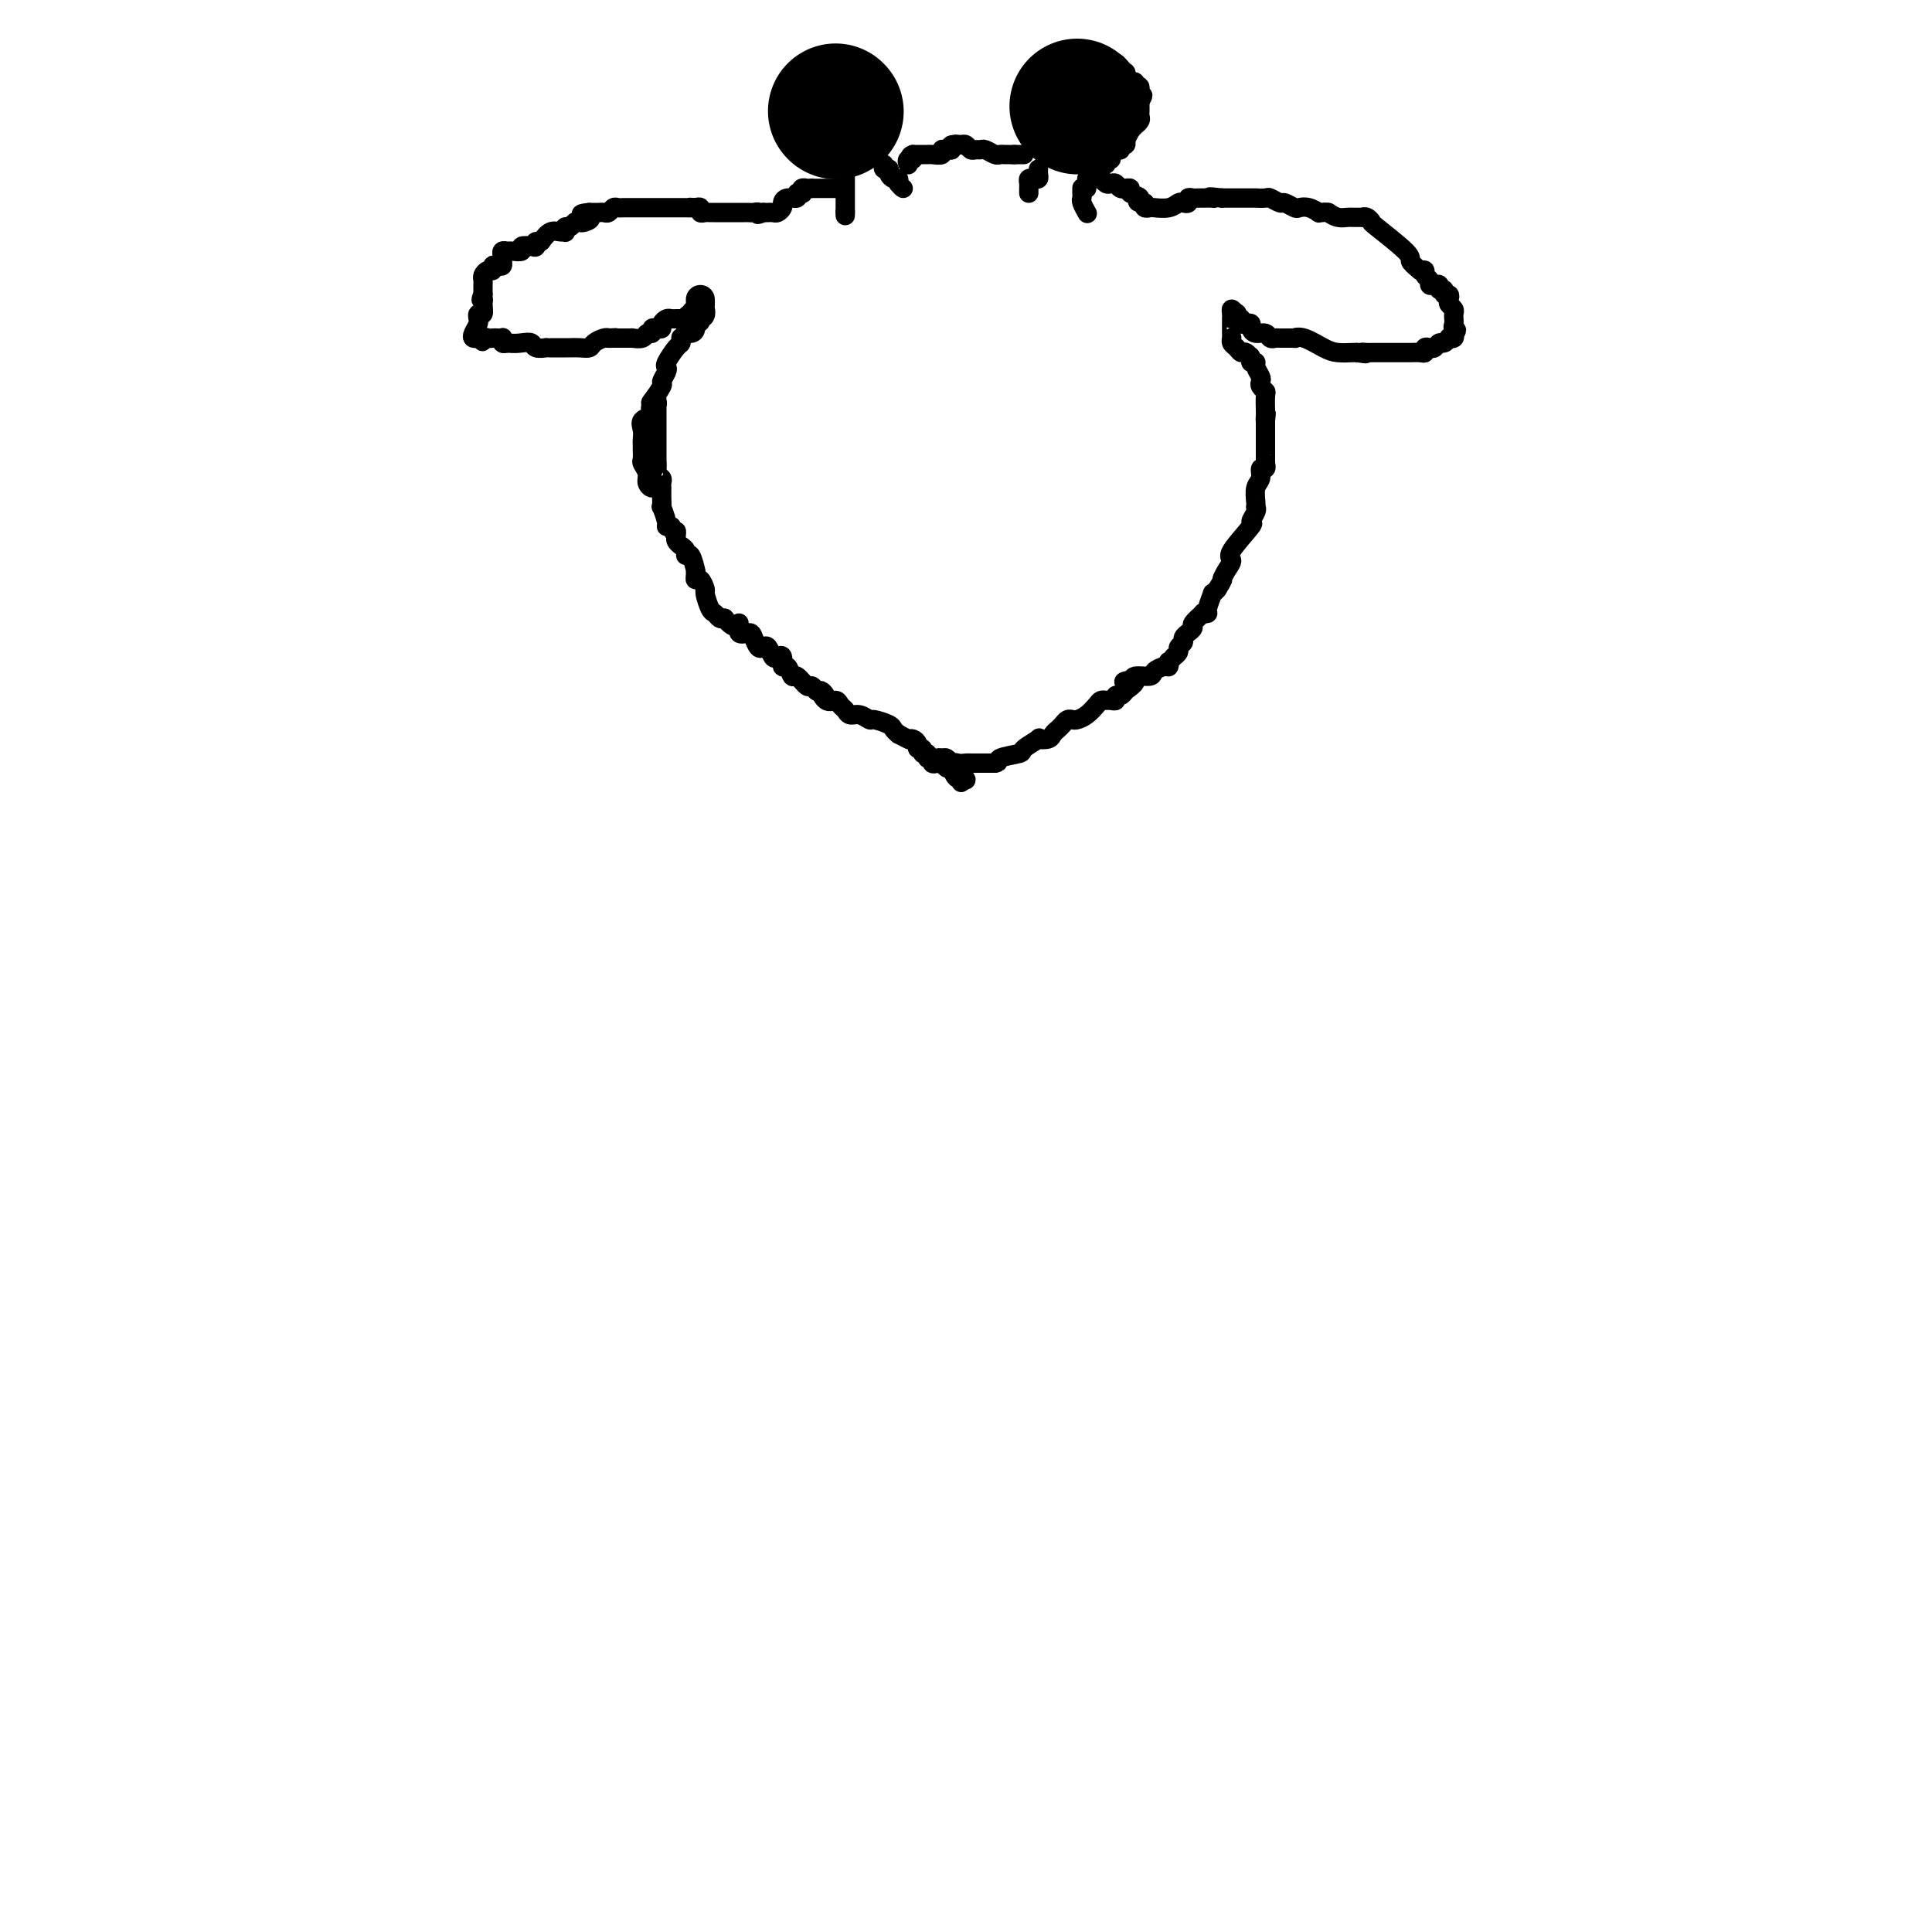 <svg viewBox='0 0 400 400' version='1.1' xmlns='http://www.w3.org/2000/svg' xmlns:xlink='http://www.w3.org/1999/xlink'><g fill='none' stroke='#000000' stroke-width='6' stroke-linecap='round' stroke-linejoin='round'><path d='M145,62c0.008,0.342 0.016,0.684 0,1c-0.016,0.316 -0.056,0.607 0,1c0.056,0.393 0.207,0.889 0,1c-0.207,0.111 -0.774,-0.164 -1,0c-0.226,0.164 -0.113,0.766 0,1c0.113,0.234 0.226,0.101 0,0c-0.226,-0.101 -0.793,-0.172 -1,0c-0.207,0.172 -0.056,0.585 0,1c0.056,0.415 0.016,0.833 0,1c-0.016,0.167 -0.008,0.084 0,0'/></g>
<g fill='none' stroke='#000000' stroke-width='4' stroke-linecap='round' stroke-linejoin='round'><path d='M141,70c-0.014,-0.105 -0.029,-0.211 0,0c0.029,0.211 0.100,0.738 0,1c-0.100,0.262 -0.371,0.260 -1,1c-0.629,0.740 -1.617,2.224 -2,3c-0.383,0.776 -0.163,0.846 0,1c0.163,0.154 0.267,0.392 0,1c-0.267,0.608 -0.907,1.586 -1,2c-0.093,0.414 0.359,0.265 0,1c-0.359,0.735 -1.531,2.353 -2,3c-0.469,0.647 -0.234,0.324 0,0'/><path d='M135,83c-0.807,2.655 0.176,2.792 0,3c-0.176,0.208 -1.511,0.489 -2,1c-0.489,0.511 -0.131,1.254 0,2c0.131,0.746 0.034,1.494 0,2c-0.034,0.506 -0.005,0.768 0,1c0.005,0.232 -0.014,0.433 0,1c0.014,0.567 0.060,1.502 0,2c-0.060,0.498 -0.226,0.561 0,1c0.226,0.439 0.845,1.254 1,2c0.155,0.746 -0.155,1.423 0,2c0.155,0.577 0.773,1.055 1,1c0.227,-0.055 0.061,-0.644 0,-1c-0.061,-0.356 -0.016,-0.481 0,-1c0.016,-0.519 0.005,-1.434 0,-2c-0.005,-0.566 -0.002,-0.783 0,-1'/><path d='M135,96c0.000,-0.969 0.000,-0.892 0,-1c-0.000,-0.108 -0.000,-0.401 0,-1c0.000,-0.599 0.000,-1.505 0,-2c-0.000,-0.495 -0.001,-0.579 0,-1c0.001,-0.421 0.004,-1.177 0,-2c-0.004,-0.823 -0.015,-1.712 0,-2c0.015,-0.288 0.057,0.025 0,0c-0.057,-0.025 -0.211,-0.389 0,-1c0.211,-0.611 0.789,-1.470 1,-2c0.211,-0.530 0.057,-0.731 0,-1c-0.057,-0.269 -0.015,-0.605 0,0c0.015,0.605 0.004,2.151 0,3c-0.004,0.849 -0.001,1.001 0,1c0.001,-0.001 0.000,-0.155 0,0c-0.000,0.155 -0.000,0.620 0,1c0.000,0.380 0.000,0.676 0,1c-0.000,0.324 -0.000,0.676 0,1c0.000,0.324 0.000,0.620 0,1c-0.000,0.380 -0.000,0.845 0,1c0.000,0.155 0.000,0.000 0,0c-0.000,-0.000 -0.000,0.154 0,1c0.000,0.846 0.000,2.385 0,3c-0.000,0.615 -0.000,0.308 0,0'/><path d='M136,96c0.016,2.190 0.057,1.165 0,1c-0.057,-0.165 -0.211,0.529 0,1c0.211,0.471 0.789,0.718 1,1c0.211,0.282 0.057,0.599 0,1c-0.057,0.401 -0.015,0.886 0,1c0.015,0.114 0.003,-0.144 0,0c-0.003,0.144 0.003,0.690 0,1c-0.003,0.310 -0.016,0.384 0,1c0.016,0.616 0.059,1.773 0,2c-0.059,0.227 -0.222,-0.475 0,0c0.222,0.475 0.829,2.128 1,3c0.171,0.872 -0.094,0.963 0,1c0.094,0.037 0.547,0.018 1,0'/><path d='M139,109c0.687,2.190 0.906,1.164 1,1c0.094,-0.164 0.063,0.535 0,1c-0.063,0.465 -0.158,0.696 0,1c0.158,0.304 0.568,0.681 1,1c0.432,0.319 0.886,0.578 1,1c0.114,0.422 -0.113,1.005 0,1c0.113,-0.005 0.565,-0.600 1,0c0.435,0.600 0.851,2.393 1,3c0.149,0.607 0.030,0.026 0,0c-0.030,-0.026 0.030,0.502 0,1c-0.030,0.498 -0.149,0.967 0,1c0.149,0.033 0.565,-0.370 1,0c0.435,0.370 0.890,1.515 1,2c0.110,0.485 -0.125,0.312 0,1c0.125,0.688 0.611,2.236 1,3c0.389,0.764 0.682,0.744 1,1c0.318,0.256 0.662,0.787 1,1c0.338,0.213 0.669,0.106 1,0'/><path d='M150,128c2.410,3.042 2.936,1.148 3,1c0.064,-0.148 -0.334,1.449 0,2c0.334,0.551 1.399,0.055 2,0c0.601,-0.055 0.739,0.333 1,1c0.261,0.667 0.647,1.615 1,2c0.353,0.385 0.673,0.206 1,0c0.327,-0.206 0.661,-0.439 1,0c0.339,0.439 0.682,1.551 1,2c0.318,0.449 0.610,0.233 1,0c0.390,-0.233 0.877,-0.485 1,0c0.123,0.485 -0.118,1.707 0,2c0.118,0.293 0.595,-0.343 1,0c0.405,0.343 0.738,1.664 1,2c0.262,0.336 0.452,-0.312 1,0c0.548,0.312 1.455,1.584 2,2c0.545,0.416 0.727,-0.024 1,0c0.273,0.024 0.636,0.512 1,1'/><path d='M169,143c3.134,2.196 1.470,0.185 1,0c-0.470,-0.185 0.255,1.457 1,2c0.745,0.543 1.512,-0.013 2,0c0.488,0.013 0.698,0.596 1,1c0.302,0.404 0.695,0.629 1,1c0.305,0.371 0.523,0.887 1,1c0.477,0.113 1.213,-0.177 2,0c0.787,0.177 1.625,0.821 2,1c0.375,0.179 0.286,-0.107 1,0c0.714,0.107 2.231,0.606 3,1c0.769,0.394 0.791,0.684 1,1c0.209,0.316 0.604,0.658 1,1'/><path d='M186,152c3.094,1.616 2.331,1.155 2,1c-0.331,-0.155 -0.228,-0.004 0,0c0.228,0.004 0.582,-0.138 1,0c0.418,0.138 0.901,0.558 1,1c0.099,0.442 -0.185,0.907 0,1c0.185,0.093 0.838,-0.186 1,0c0.162,0.186 -0.168,0.838 0,1c0.168,0.162 0.832,-0.167 1,0c0.168,0.167 -0.162,0.828 0,1c0.162,0.172 0.817,-0.147 1,0c0.183,0.147 -0.105,0.758 0,1c0.105,0.242 0.602,0.115 1,0c0.398,-0.115 0.698,-0.219 1,0c0.302,0.219 0.607,0.761 1,1c0.393,0.239 0.876,0.173 1,0c0.124,-0.173 -0.110,-0.455 0,0c0.110,0.455 0.566,1.648 1,2c0.434,0.352 0.848,-0.136 1,0c0.152,0.136 0.044,0.896 0,1c-0.044,0.104 -0.022,-0.448 0,-1'/><path d='M199,161c1.994,1.231 0.478,-0.192 0,-1c-0.478,-0.808 0.082,-1.001 0,-1c-0.082,0.001 -0.806,0.198 -1,0c-0.194,-0.198 0.141,-0.789 0,-1c-0.141,-0.211 -0.758,-0.043 -1,0c-0.242,0.043 -0.108,-0.041 0,0c0.108,0.041 0.191,0.206 0,0c-0.191,-0.206 -0.654,-0.783 -1,-1c-0.346,-0.217 -0.573,-0.072 -1,0c-0.427,0.072 -1.053,0.072 -1,0c0.053,-0.072 0.785,-0.215 1,0c0.215,0.215 -0.087,0.790 0,1c0.087,0.210 0.562,0.056 1,0c0.438,-0.056 0.839,-0.015 1,0c0.161,0.015 0.082,0.004 0,0c-0.082,-0.004 -0.166,-0.001 0,0c0.166,0.001 0.583,0.001 1,0'/><path d='M198,158c0.874,0.155 1.558,0.041 2,0c0.442,-0.041 0.643,-0.011 1,0c0.357,0.011 0.869,0.003 1,0c0.131,-0.003 -0.119,-0.001 0,0c0.119,0.001 0.606,0.000 1,0c0.394,-0.000 0.693,-0.000 1,0c0.307,0.000 0.621,0.000 1,0c0.379,-0.000 0.823,-0.000 1,0c0.177,0.000 0.089,0.000 0,0'/><path d='M206,158c1.224,-0.173 0.284,-0.607 1,-1c0.716,-0.393 3.088,-0.746 4,-1c0.912,-0.254 0.363,-0.411 1,-1c0.637,-0.589 2.461,-1.611 3,-2c0.539,-0.389 -0.206,-0.146 0,0c0.206,0.146 1.365,0.193 2,0c0.635,-0.193 0.748,-0.626 1,-1c0.252,-0.374 0.644,-0.688 1,-1c0.356,-0.312 0.675,-0.622 1,-1c0.325,-0.378 0.654,-0.826 1,-1c0.346,-0.174 0.709,-0.075 1,0c0.291,0.075 0.512,0.125 1,0c0.488,-0.125 1.244,-0.426 2,-1c0.756,-0.574 1.513,-1.421 2,-2c0.487,-0.579 0.704,-0.891 1,-1c0.296,-0.109 0.671,-0.014 1,0c0.329,0.014 0.613,-0.051 1,0c0.387,0.051 0.877,0.220 1,0c0.123,-0.220 -0.121,-0.828 0,-1c0.121,-0.172 0.606,0.094 1,0c0.394,-0.094 0.697,-0.547 1,-1'/><path d='M233,143c4.120,-2.791 0.920,-2.267 0,-2c-0.920,0.267 0.439,0.278 1,0c0.561,-0.278 0.322,-0.844 1,-1c0.678,-0.156 2.273,0.098 3,0c0.727,-0.098 0.586,-0.547 1,-1c0.414,-0.453 1.383,-0.910 2,-1c0.617,-0.090 0.882,0.187 1,0c0.118,-0.187 0.088,-0.838 0,-1c-0.088,-0.162 -0.235,0.164 0,0c0.235,-0.164 0.852,-0.817 1,-1c0.148,-0.183 -0.172,0.106 0,0c0.172,-0.106 0.835,-0.607 1,-1c0.165,-0.393 -0.167,-0.679 0,-1c0.167,-0.321 0.834,-0.678 1,-1c0.166,-0.322 -0.168,-0.610 0,-1c0.168,-0.390 0.837,-0.883 1,-1c0.163,-0.117 -0.182,0.140 0,0c0.182,-0.140 0.890,-0.678 1,-1c0.110,-0.322 -0.378,-0.427 0,-1c0.378,-0.573 1.622,-1.615 2,-2c0.378,-0.385 -0.110,-0.113 0,0c0.110,0.113 0.817,0.066 1,0c0.183,-0.066 -0.157,-0.152 0,-1c0.157,-0.848 0.812,-2.459 1,-3c0.188,-0.541 -0.089,-0.012 0,0c0.089,0.012 0.545,-0.494 1,-1'/><path d='M252,122c1.579,-2.527 1.027,-1.844 1,-2c-0.027,-0.156 0.471,-1.150 1,-2c0.529,-0.850 1.088,-1.555 1,-2c-0.088,-0.445 -0.822,-0.631 0,-2c0.822,-1.369 3.201,-3.922 4,-5c0.799,-1.078 0.018,-0.682 0,-1c-0.018,-0.318 0.726,-1.349 1,-2c0.274,-0.651 0.077,-0.922 0,-1c-0.077,-0.078 -0.036,0.038 0,0c0.036,-0.038 0.066,-0.230 0,-1c-0.066,-0.770 -0.228,-2.119 0,-3c0.228,-0.881 0.846,-1.293 1,-2c0.154,-0.707 -0.155,-1.707 0,-2c0.155,-0.293 0.774,0.121 1,0c0.226,-0.121 0.061,-0.778 0,-1c-0.061,-0.222 -0.016,-0.010 0,0c0.016,0.010 0.004,-0.182 0,-1c-0.004,-0.818 -0.001,-2.261 0,-3c0.001,-0.739 0.000,-0.775 0,-1c-0.000,-0.225 -0.000,-0.637 0,-1c0.000,-0.363 0.000,-0.675 0,-1c-0.000,-0.325 -0.000,-0.664 0,-1c0.000,-0.336 0.000,-0.668 0,-1'/><path d='M262,87c0.310,-2.883 0.084,-0.590 0,0c-0.084,0.590 -0.026,-0.524 0,-1c0.026,-0.476 0.021,-0.313 0,-1c-0.021,-0.687 -0.057,-2.225 0,-3c0.057,-0.775 0.207,-0.789 0,-1c-0.207,-0.211 -0.773,-0.621 -1,-1c-0.227,-0.379 -0.116,-0.729 0,-1c0.116,-0.271 0.237,-0.464 0,-1c-0.237,-0.536 -0.833,-1.413 -1,-2c-0.167,-0.587 0.095,-0.882 0,-1c-0.095,-0.118 -0.548,-0.059 -1,0'/><path d='M259,75c-0.416,-2.019 0.042,-1.065 0,-1c-0.042,0.065 -0.586,-0.757 -1,-1c-0.414,-0.243 -0.699,0.093 -1,0c-0.301,-0.093 -0.616,-0.614 -1,-1c-0.384,-0.386 -0.835,-0.637 -1,-1c-0.165,-0.363 -0.044,-0.839 0,-1c0.044,-0.161 0.012,-0.007 0,0c-0.012,0.007 -0.004,-0.132 0,-1c0.004,-0.868 0.004,-2.465 0,-3c-0.004,-0.535 -0.011,-0.009 0,0c0.011,0.009 0.042,-0.497 0,-1c-0.042,-0.503 -0.155,-1.001 0,-1c0.155,0.001 0.577,0.500 1,1'/><path d='M256,65c0.172,-0.706 0.101,0.529 0,1c-0.101,0.471 -0.233,0.178 0,0c0.233,-0.178 0.833,-0.241 1,0c0.167,0.241 -0.097,0.787 0,1c0.097,0.213 0.555,0.095 1,0c0.445,-0.095 0.879,-0.165 1,0c0.121,0.165 -0.069,0.566 0,1c0.069,0.434 0.397,0.901 1,1c0.603,0.099 1.480,-0.170 2,0c0.520,0.170 0.685,0.778 1,1c0.315,0.222 0.782,0.058 1,0c0.218,-0.058 0.187,-0.009 1,0c0.813,0.009 2.471,-0.022 3,0c0.529,0.022 -0.072,0.097 0,0c0.072,-0.097 0.818,-0.366 2,0c1.182,0.366 2.801,1.366 4,2c1.199,0.634 1.977,0.901 3,1c1.023,0.099 2.292,0.028 3,0c0.708,-0.028 0.854,-0.014 1,0'/><path d='M281,73c2.963,0.464 1.371,0.124 1,0c-0.371,-0.124 0.481,-0.033 1,0c0.519,0.033 0.706,0.009 1,0c0.294,-0.009 0.696,-0.002 1,0c0.304,0.002 0.512,0.001 1,0c0.488,-0.001 1.257,-0.000 2,0c0.743,0.000 1.459,-0.000 2,0c0.541,0.000 0.905,0.001 1,0c0.095,-0.001 -0.081,-0.004 0,0c0.081,0.004 0.417,0.015 1,0c0.583,-0.015 1.413,-0.055 2,0c0.587,0.055 0.931,0.207 1,0c0.069,-0.207 -0.136,-0.772 0,-1c0.136,-0.228 0.615,-0.117 1,0c0.385,0.117 0.677,0.241 1,0c0.323,-0.241 0.679,-0.849 1,-1c0.321,-0.151 0.608,0.153 1,0c0.392,-0.153 0.889,-0.763 1,-1c0.111,-0.237 -0.162,-0.102 0,0c0.162,0.102 0.761,0.172 1,0c0.239,-0.172 0.120,-0.586 0,-1'/><path d='M301,69c1.083,-0.802 0.290,-0.806 0,-1c-0.290,-0.194 -0.077,-0.577 0,-1c0.077,-0.423 0.017,-0.887 0,-1c-0.017,-0.113 0.009,0.125 0,0c-0.009,-0.125 -0.054,-0.612 0,-1c0.054,-0.388 0.207,-0.677 0,-1c-0.207,-0.323 -0.772,-0.679 -1,-1c-0.228,-0.321 -0.118,-0.607 0,-1c0.118,-0.393 0.242,-0.894 0,-1c-0.242,-0.106 -0.852,0.182 -1,0c-0.148,-0.182 0.167,-0.832 0,-1c-0.167,-0.168 -0.814,0.148 -1,0c-0.186,-0.148 0.090,-0.760 0,-1c-0.090,-0.240 -0.545,-0.106 -1,0c-0.455,0.106 -0.909,0.186 -1,0c-0.091,-0.186 0.182,-0.637 0,-1c-0.182,-0.363 -0.818,-0.636 -1,-1c-0.182,-0.364 0.091,-0.818 0,-1c-0.091,-0.182 -0.545,-0.091 -1,0'/><path d='M294,56c-1.260,-1.029 -1.910,-1.600 -2,-2c-0.090,-0.400 0.378,-0.629 -1,-2c-1.378,-1.371 -4.603,-3.884 -6,-5c-1.397,-1.116 -0.966,-0.835 -1,-1c-0.034,-0.165 -0.534,-0.776 -1,-1c-0.466,-0.224 -0.898,-0.060 -1,0c-0.102,0.060 0.124,0.017 0,0c-0.124,-0.017 -0.600,-0.007 -1,0c-0.400,0.007 -0.726,0.012 -1,0c-0.274,-0.012 -0.497,-0.042 -1,0c-0.503,0.042 -1.287,0.155 -2,0c-0.713,-0.155 -1.357,-0.577 -2,-1'/><path d='M275,44c-1.397,-0.150 -0.889,-0.027 -1,0c-0.111,0.027 -0.841,-0.044 -1,0c-0.159,0.044 0.252,0.204 0,0c-0.252,-0.204 -1.165,-0.772 -2,-1c-0.835,-0.228 -1.590,-0.118 -2,0c-0.410,0.118 -0.476,0.242 -1,0c-0.524,-0.242 -1.508,-0.849 -2,-1c-0.492,-0.151 -0.493,0.156 -1,0c-0.507,-0.156 -1.519,-0.774 -2,-1c-0.481,-0.226 -0.429,-0.061 -1,0c-0.571,0.061 -1.764,0.016 -2,0c-0.236,-0.016 0.484,-0.004 0,0c-0.484,0.004 -2.171,0.001 -3,0c-0.829,-0.001 -0.800,-0.000 -1,0c-0.200,0.000 -0.631,0.000 -1,0c-0.369,-0.000 -0.677,-0.000 -1,0c-0.323,0.000 -0.662,0.000 -1,0'/><path d='M253,41c-3.885,-0.464 -2.599,-0.124 -2,0c0.599,0.124 0.510,0.032 0,0c-0.510,-0.032 -1.442,-0.005 -2,0c-0.558,0.005 -0.741,-0.012 -1,0c-0.259,0.012 -0.594,0.055 -1,0c-0.406,-0.055 -0.884,-0.207 -1,0c-0.116,0.207 0.130,0.774 0,1c-0.130,0.226 -0.636,0.113 -1,0c-0.364,-0.113 -0.584,-0.226 -1,0c-0.416,0.226 -1.026,0.790 -2,1c-0.974,0.210 -2.313,0.067 -3,0c-0.687,-0.067 -0.724,-0.056 -1,0c-0.276,0.056 -0.793,0.159 -1,0c-0.207,-0.159 -0.103,-0.579 0,-1'/><path d='M237,42c-2.576,-0.027 -1.015,-0.596 -1,-1c0.015,-0.404 -1.516,-0.643 -2,-1c-0.484,-0.357 0.077,-0.831 0,-1c-0.077,-0.169 -0.794,-0.031 -1,0c-0.206,0.031 0.100,-0.043 0,0c-0.100,0.043 -0.605,0.204 -1,0c-0.395,-0.204 -0.680,-0.773 -1,-1c-0.320,-0.227 -0.673,-0.112 -1,0c-0.327,0.112 -0.626,0.223 -1,0c-0.374,-0.223 -0.821,-0.778 -1,-1c-0.179,-0.222 -0.089,-0.111 0,0'/><path d='M228,37c-1.546,-0.939 -0.912,-0.787 -1,-1c-0.088,-0.213 -0.899,-0.792 -1,-1c-0.101,-0.208 0.509,-0.045 1,0c0.491,0.045 0.863,-0.026 1,0c0.137,0.026 0.039,0.150 0,0c-0.039,-0.150 -0.020,-0.575 0,-1'/><path d='M228,34c0.244,-0.400 0.853,0.099 1,0c0.147,-0.099 -0.167,-0.796 0,-1c0.167,-0.204 0.814,0.085 1,0c0.186,-0.085 -0.090,-0.544 0,-1c0.090,-0.456 0.546,-0.910 1,-1c0.454,-0.090 0.905,0.183 1,0c0.095,-0.183 -0.168,-0.822 0,-1c0.168,-0.178 0.767,0.106 1,0c0.233,-0.106 0.100,-0.602 0,-1c-0.100,-0.398 -0.167,-0.698 0,-1c0.167,-0.302 0.566,-0.606 1,-1c0.434,-0.394 0.901,-0.879 1,-1c0.099,-0.121 -0.170,0.121 0,0c0.170,-0.121 0.777,-0.606 1,-1c0.223,-0.394 0.060,-0.697 0,-1c-0.060,-0.303 -0.016,-0.607 0,-1c0.016,-0.393 0.004,-0.875 0,-1c-0.004,-0.125 -0.001,0.107 0,0c0.001,-0.107 0.001,-0.554 0,-1'/><path d='M236,21c1.220,-2.112 0.272,-0.891 0,-1c-0.272,-0.109 0.134,-1.549 0,-2c-0.134,-0.451 -0.807,0.085 -1,0c-0.193,-0.085 0.093,-0.793 0,-1c-0.093,-0.207 -0.564,0.085 -1,0c-0.436,-0.085 -0.838,-0.548 -1,-1c-0.162,-0.452 -0.085,-0.892 0,-1c0.085,-0.108 0.178,0.115 0,0c-0.178,-0.115 -0.626,-0.567 -1,-1c-0.374,-0.433 -0.674,-0.848 -1,-1c-0.326,-0.152 -0.679,-0.041 -1,0c-0.321,0.041 -0.611,0.011 -1,0c-0.389,-0.011 -0.877,-0.002 -1,0c-0.123,0.002 0.121,-0.003 0,0c-0.121,0.003 -0.606,0.015 -1,0c-0.394,-0.015 -0.697,-0.056 -1,0c-0.303,0.056 -0.607,0.211 -1,0c-0.393,-0.211 -0.875,-0.788 -1,-1c-0.125,-0.212 0.107,-0.061 0,0c-0.107,0.061 -0.554,0.030 -1,0'/><path d='M223,12c-1.917,-0.155 -2.708,-0.042 -3,0c-0.292,0.042 -0.083,0.012 0,0c0.083,-0.012 0.042,-0.006 0,0'/></g>
<g fill='none' stroke='#000000' stroke-width='28' stroke-linecap='round' stroke-linejoin='round'><path d='M223,22c0.000,0.000 0.100,0.100 0.1,0.1'/><path d='M173,23c0.000,0.000 0.100,0.100 0.1,0.1'/></g>
<g fill='none' stroke='#000000' stroke-width='4' stroke-linecap='round' stroke-linejoin='round'><path d='M212,32c-0.444,0.000 -0.889,0.000 -1,0c-0.111,0.000 0.111,0.000 0,0c-0.111,0.000 -0.556,0.000 -1,0'/><path d='M210,32c-0.489,-0.001 -0.712,-0.004 -1,0c-0.288,0.004 -0.640,0.015 -1,0c-0.360,-0.015 -0.726,-0.057 -1,0c-0.274,0.057 -0.455,0.212 -1,0c-0.545,-0.212 -1.456,-0.793 -2,-1c-0.544,-0.207 -0.723,-0.042 -1,0c-0.277,0.042 -0.652,-0.040 -1,0c-0.348,0.040 -0.671,0.203 -1,0c-0.329,-0.203 -0.666,-0.772 -1,-1c-0.334,-0.228 -0.667,-0.114 -1,0'/><path d='M199,30c-1.869,-0.298 -1.042,-0.042 -1,0c0.042,0.042 -0.702,-0.131 -1,0c-0.298,0.131 -0.149,0.565 0,1'/><path d='M197,31c-0.267,0.150 0.065,0.026 0,0c-0.065,-0.026 -0.528,0.046 -1,0c-0.472,-0.046 -0.952,-0.208 -1,0c-0.048,0.208 0.338,0.788 0,1c-0.338,0.212 -1.400,0.057 -2,0c-0.600,-0.057 -0.738,-0.015 -1,0c-0.262,0.015 -0.647,0.004 -1,0c-0.353,-0.004 -0.672,-0.001 -1,0c-0.328,0.001 -0.664,0.001 -1,0'/><path d='M189,32c-1.177,0.397 -0.119,0.891 0,1c0.119,0.109 -0.700,-0.167 -1,0c-0.300,0.167 -0.081,0.776 0,1c0.081,0.224 0.023,0.064 0,0c-0.023,-0.064 -0.012,-0.032 0,0'/><path d='M183,34c-0.114,0.424 -0.227,0.848 0,1c0.227,0.152 0.796,0.030 1,0c0.204,-0.030 0.044,0.030 0,0c-0.044,-0.030 0.027,-0.149 0,0c-0.027,0.149 -0.152,0.566 0,1c0.152,0.434 0.579,0.886 1,1c0.421,0.114 0.834,-0.110 1,0c0.166,0.110 0.083,0.555 0,1'/><path d='M186,38c0.689,0.844 0.911,0.956 1,1c0.089,0.044 0.044,0.022 0,0'/><path d='M175,36c0.000,0.341 0.000,0.683 0,1c0.000,0.317 0.000,0.610 0,1c0.000,0.390 0.000,0.878 0,1c0.000,0.122 0.000,-0.122 0,0c0.000,0.122 0.000,0.610 0,1c0.000,0.390 0.000,0.682 0,1c0.000,0.318 0.000,0.663 0,1c0.000,0.337 0.000,0.668 0,1c0.000,0.332 0.000,0.666 0,1'/><path d='M175,44c0.000,1.244 0.000,0.356 0,0c0.000,-0.356 0.000,-0.178 0,0'/><path d='M213,40c0.002,-0.445 0.003,-0.890 0,-1c-0.003,-0.110 -0.011,0.115 0,0c0.011,-0.115 0.041,-0.569 0,-1c-0.041,-0.431 -0.155,-0.837 0,-1c0.155,-0.163 0.577,-0.082 1,0c0.423,0.082 0.845,0.166 1,0c0.155,-0.166 0.041,-0.580 0,-1c-0.041,-0.420 -0.011,-0.844 0,-1c0.011,-0.156 0.003,-0.045 0,0c-0.003,0.045 -0.002,0.022 0,0'/><path d='M224,39c0.002,-0.087 0.004,-0.174 0,0c-0.004,0.174 -0.015,0.607 0,1c0.015,0.393 0.056,0.744 0,1c-0.056,0.256 -0.207,0.415 0,1c0.207,0.585 0.774,1.596 1,2c0.226,0.404 0.113,0.202 0,0'/><path d='M225,39c0.000,-0.311 0.000,-0.622 0,-1c0.000,-0.378 0.000,-0.822 0,-1c0.000,-0.178 0.000,-0.089 0,0'/><path d='M173,39c-0.303,0.000 -0.606,0.000 -1,0c-0.394,0.000 -0.880,0.000 -1,0c-0.120,0.000 0.125,0.000 0,0c-0.125,0.000 -0.621,-0.000 -1,0c-0.379,0.000 -0.640,0.000 -1,0c-0.360,0.000 -0.817,0.000 -1,0c-0.183,0.000 -0.091,0.000 0,0'/><path d='M168,39c-0.941,0.016 -0.792,0.056 -1,0c-0.208,-0.056 -0.772,-0.207 -1,0c-0.228,0.207 -0.120,0.773 0,1c0.120,0.227 0.253,0.117 0,0c-0.253,-0.117 -0.890,-0.239 -1,0c-0.110,0.239 0.307,0.838 0,1c-0.307,0.162 -1.339,-0.114 -2,0c-0.661,0.114 -0.952,0.619 -1,1c-0.048,0.381 0.145,0.638 0,1c-0.145,0.362 -0.630,0.829 -1,1c-0.370,0.171 -0.625,0.046 -1,0c-0.375,-0.046 -0.870,-0.012 -1,0c-0.130,0.012 0.106,0.004 0,0c-0.106,-0.004 -0.553,-0.002 -1,0'/><path d='M158,44c-1.726,0.774 -1.041,0.207 -1,0c0.041,-0.207 -0.563,-0.056 -1,0c-0.437,0.056 -0.709,0.015 -1,0c-0.291,-0.015 -0.603,-0.004 -1,0c-0.397,0.004 -0.880,0.001 -1,0c-0.120,-0.001 0.123,-0.000 0,0c-0.123,0.000 -0.611,0.000 -1,0c-0.389,-0.000 -0.678,-0.000 -1,0c-0.322,0.000 -0.678,0.000 -1,0c-0.322,-0.000 -0.611,-0.000 -1,0c-0.389,0.000 -0.879,0.001 -1,0c-0.121,-0.001 0.126,-0.004 0,0c-0.126,0.004 -0.625,0.015 -1,0c-0.375,-0.015 -0.626,-0.056 -1,0c-0.374,0.056 -0.870,0.207 -1,0c-0.130,-0.207 0.106,-0.774 0,-1c-0.106,-0.226 -0.553,-0.113 -1,0'/><path d='M144,43c-2.343,-0.155 -1.201,-0.041 -1,0c0.201,0.041 -0.538,0.011 -1,0c-0.462,-0.011 -0.648,-0.003 -1,0c-0.352,0.003 -0.871,0.001 -1,0c-0.129,-0.001 0.133,-0.000 0,0c-0.133,0.000 -0.661,0.000 -1,0c-0.339,-0.000 -0.490,-0.000 -1,0c-0.510,0.000 -1.379,0.000 -2,0c-0.621,-0.000 -0.993,0.000 -1,0c-0.007,-0.000 0.353,-0.000 0,0c-0.353,0.000 -1.418,0.000 -2,0c-0.582,-0.000 -0.681,-0.000 -1,0c-0.319,0.000 -0.859,0.000 -1,0c-0.141,-0.000 0.117,-0.001 0,0c-0.117,0.001 -0.609,0.004 -1,0c-0.391,-0.004 -0.682,-0.015 -1,0c-0.318,0.015 -0.663,0.057 -1,0c-0.337,-0.057 -0.668,-0.211 -1,0c-0.332,0.211 -0.666,0.789 -1,1c-0.334,0.211 -0.667,0.057 -1,0c-0.333,-0.057 -0.667,-0.015 -1,0c-0.333,0.015 -0.667,0.004 -1,0c-0.333,-0.004 -0.667,-0.002 -1,0'/><path d='M122,44c-3.355,0.322 -0.744,0.626 0,1c0.744,0.374 -0.379,0.817 -1,1c-0.621,0.183 -0.741,0.105 -1,0c-0.259,-0.105 -0.657,-0.239 -1,0c-0.343,0.239 -0.630,0.849 -1,1c-0.370,0.151 -0.823,-0.157 -1,0c-0.177,0.157 -0.078,0.780 0,1c0.078,0.220 0.134,0.038 0,0c-0.134,-0.038 -0.459,0.067 -1,0c-0.541,-0.067 -1.297,-0.305 -2,0c-0.703,0.305 -1.351,1.152 -2,2'/><path d='M112,50c-1.780,0.869 -1.232,0.040 -1,0c0.232,-0.040 0.146,0.707 0,1c-0.146,0.293 -0.354,0.131 -1,0c-0.646,-0.131 -1.732,-0.232 -2,0c-0.268,0.232 0.282,0.797 0,1c-0.282,0.203 -1.396,0.043 -2,0c-0.604,-0.043 -0.697,0.031 -1,0c-0.303,-0.031 -0.816,-0.166 -1,0c-0.184,0.166 -0.039,0.632 0,1c0.039,0.368 -0.027,0.639 0,1c0.027,0.361 0.148,0.814 0,1c-0.148,0.186 -0.565,0.105 -1,0c-0.435,-0.105 -0.887,-0.236 -1,0c-0.113,0.236 0.113,0.837 0,1c-0.113,0.163 -0.566,-0.111 -1,0c-0.434,0.111 -0.848,0.608 -1,1c-0.152,0.392 -0.041,0.680 0,1c0.041,0.320 0.011,0.673 0,1c-0.011,0.327 -0.003,0.626 0,1c0.003,0.374 0.001,0.821 0,1c-0.001,0.179 -0.000,0.089 0,0'/><path d='M100,61c-0.769,1.592 -0.192,1.071 0,1c0.192,-0.071 -0.001,0.306 0,1c0.001,0.694 0.197,1.705 0,2c-0.197,0.295 -0.789,-0.125 -1,0c-0.211,0.125 -0.043,0.794 0,1c0.043,0.206 -0.038,-0.050 0,0c0.038,0.050 0.195,0.406 0,1c-0.195,0.594 -0.743,1.427 -1,2c-0.257,0.573 -0.223,0.885 0,1c0.223,0.115 0.635,0.033 1,0c0.365,-0.033 0.682,-0.016 1,0'/><path d='M100,70c-0.048,1.392 -0.167,0.373 0,0c0.167,-0.373 0.619,-0.101 1,0c0.381,0.101 0.690,0.031 1,0c0.310,-0.031 0.622,-0.022 1,0c0.378,0.022 0.823,0.057 1,0c0.177,-0.057 0.086,-0.208 0,0c-0.086,0.208 -0.167,0.774 0,1c0.167,0.226 0.584,0.113 1,0'/><path d='M105,71c1.339,0.171 2.186,0.098 3,0c0.814,-0.098 1.594,-0.223 2,0c0.406,0.223 0.437,0.792 1,1c0.563,0.208 1.656,0.056 2,0c0.344,-0.056 -0.062,-0.015 0,0c0.062,0.015 0.593,0.004 1,0c0.407,-0.004 0.689,-0.001 1,0c0.311,0.001 0.651,0.001 1,0c0.349,-0.001 0.708,-0.003 1,0c0.292,0.003 0.516,0.011 1,0c0.484,-0.011 1.229,-0.042 2,0c0.771,0.042 1.567,0.155 2,0c0.433,-0.155 0.501,-0.580 1,-1c0.499,-0.420 1.428,-0.834 2,-1c0.572,-0.166 0.786,-0.083 1,0'/><path d='M126,70c3.197,-0.155 0.689,-0.041 0,0c-0.689,0.041 0.440,0.011 1,0c0.560,-0.011 0.549,-0.002 1,0c0.451,0.002 1.363,-0.004 2,0c0.637,0.004 0.998,0.016 1,0c0.002,-0.016 -0.354,-0.061 0,0c0.354,0.061 1.418,0.226 2,0c0.582,-0.226 0.682,-0.844 1,-1c0.318,-0.156 0.855,0.152 1,0c0.145,-0.152 -0.102,-0.762 0,-1c0.102,-0.238 0.552,-0.102 1,0c0.448,0.102 0.895,0.171 1,0c0.105,-0.171 -0.131,-0.582 0,-1c0.131,-0.418 0.629,-0.844 1,-1c0.371,-0.156 0.615,-0.042 1,0c0.385,0.042 0.911,0.011 1,0c0.089,-0.011 -0.260,-0.003 0,0c0.260,0.003 1.130,0.002 2,0'/><path d='M142,66c2.711,-0.844 1.489,-0.956 1,-1c-0.489,-0.044 -0.244,-0.022 0,0'/></g>
</svg>